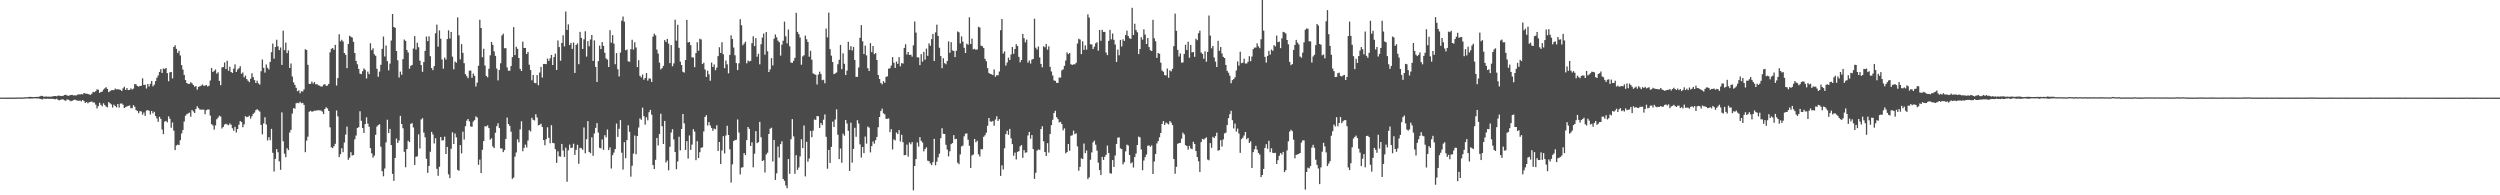 <?xml version="1.0" encoding="UTF-8"?>
<svg xmlns="http://www.w3.org/2000/svg" width="1920" height="150">
  <path d="M0 74.950h1v1.000H0zM1 74.933h1v1.000H1zM2 74.947h1v1.000H2zM3 74.939h1v1.000H3zM4 74.935h1v1.000H4zM5 74.963h1v1.000H5zM6 74.961h1v1.000H6zM7 74.943h1v1.000H7zM8 74.927h1v1.000H8zM9 74.958h1v1.000H9zM10 74.946h1v1.000H10zM11 74.930h1v1.000H11zM12 74.913h1v1.000H12zM13 74.866h1v1.000H13zM14 74.829h1v1.000H14zM15 74.867h1v1.000H15zM16 74.873h1v1.000H16zM17 74.862h1v1.000H17zM18 74.813h1v1.000H18zM19 74.670h1v1.000H19zM20 74.694h1v1.000H20zM21 74.542h1v1.005H21zM22 74.409h1v1.345H22zM23 74.372h1v1.326H23zM24 74.440h1v1.218H24zM25 74.599h1v1.000H25zM26 74.516h1v1.000H26zM27 74.465h1v1.042H27zM28 74.392h1v1.277H28zM29 74.325h1v1.228H29zM30 74.114h1v1.725H30zM31 73.604h1v2.480H31zM32 73.604h1v2.795H32zM33 74.209h1v1.542H33zM34 74.228h1v1.649H34zM35 74.061h1v1.862H35zM36 74.245h1v1.522H36zM37 74.188h1v1.676H37zM38 74.269h1v1.651H38zM39 74.165h1v1.638H39zM40 74.036h1v1.949H40zM41 73.767h1v2.284H41zM42 73.703h1v2.563H42zM43 73.929h1v1.898H43zM44 73.495h1v3.098H44zM45 73.491h1v3.592H45zM46 73.620h1v3.040H46zM47 73.758h1v2.605H47zM48 73.552h1v2.805H48zM49 72.977h1v4.090H49zM50 72.745h1v4.691H50zM51 73.272h1v3.124H51zM52 73.644h1v2.902H52zM53 73.259h1v3.903H53zM54 72.899h1v4.887H54zM55 72.865h1v4.502H55zM56 73.313h1v3.597H56zM57 73.145h1v3.338H57zM58 73.292h1v3.704H58zM59 72.781h1v4.496H59zM60 72.382h1v5.025H60zM61 72.604h1v4.597H61zM62 72.249h1v5.639H62zM63 72.480h1v4.342H63zM64 71.411h1v6.231H64zM65 71.807h1v7.306H65zM66 71.940h1v6.442H66zM67 72.116h1v7.234H67zM68 72.475h1v6.082H68zM69 72.868h1v5.350H69zM70 71.966h1v5.975H70zM71 70.534h1v8.182H71zM72 70.812h1v7.957H72zM73 70.036h1v10.343H73zM74 68.655h1v14.579H74zM75 68.886h1v12.636H75zM76 71.301h1v7.587H76zM77 70.594h1v9.919H77zM78 70.371h1v11.253H78zM79 68.736h1v10.648H79zM80 67.829h1v12.852H80zM81 66.976h1v14.883H81zM82 68.318h1v14.132H82zM83 70.771h1v7.633H83zM84 70.029h1v9.291H84zM85 69.283h1v10.889H85zM86 69.226h1v13.369H86zM87 69.226h1v11.151H87zM88 68.019h1v13.369H88zM89 68.673h1v13.827H89zM90 68.432h1v11.421H90zM91 68.746h1v13.823H91zM92 68.944h1v10.598H92zM93 69.877h1v9.583H93zM94 67.823h1v12.625H94zM95 66.588h1v16.352H95zM96 69.031h1v13.236H96zM97 67.648h1v14.046H97zM98 69.187h1v12.184H98zM99 69.081h1v11.844H99zM100 67.905h1v15.156H100zM101 68.769h1v14.399H101zM102 68.030h1v12.741H102zM103 64.532h1v17.506H103zM104 64.803h1v19.711H104zM105 66.042h1v19.146H105zM106 66.506h1v20.511H106zM107 66.007h1v19.340H107zM108 65.860h1v19.739H108zM109 60.141h1v27.977H109zM110 65.223h1v21.204H110zM111 65.098h1v23.882H111zM112 67.989h1v16.928H112zM113 64.526h1v20.028H113zM114 66.419h1v18.680H114zM115 64.324h1v23.565H115zM116 62.144h1v23.049H116zM117 66.296h1v20.814H117zM118 65.012h1v20.841H118zM119 62.279h1v26.809H119zM120 59.733h1v31.229H120zM121 57.984h1v35.540H121zM122 55.235h1v34.467H122zM123 53.103h1v38.173H123zM124 56.001h1v43.458H124zM125 52.591h1v50.446H125zM126 53.009h1v40.408H126zM127 52.190h1v40.665H127zM128 56.183h1v37.823H128zM129 62.354h1v27.059H129zM130 55.556h1v35.701H130zM131 55.228h1v42.874H131zM132 60.215h1v33.838H132zM133 36.093h1v64.261H133zM134 34.785h1v80.447H134zM135 37.514h1v74.196H135zM136 40.631h1v70.465H136zM137 39.029h1v72.308H137zM138 42.577h1v65.083H138zM139 50.012h1v52.526H139zM140 53.395h1v46.486H140zM141 57.528h1v35.827H141zM142 61.492h1v27.445H142zM143 63.763h1v23.925H143zM144 64.450h1v22.713H144zM145 64.366h1v22.117H145zM146 63.171h1v26.474H146zM147 63.967h1v20.511H147zM148 65.282h1v20.309H148zM149 66.594h1v20.181H149zM150 66.170h1v17.498H150zM151 68.882h1v12.665H151zM152 66.719h1v16.315H152zM153 66.230h1v17.964H153zM154 65.724h1v18.506H154zM155 64.859h1v19.332H155zM156 65.839h1v18.410H156zM157 65.800h1v21.973H157zM158 65.218h1v19.403H158zM159 66.396h1v17.665H159zM160 65.896h1v18.200H160zM161 61.873h1v26.930H161zM162 52.278h1v43.049H162zM163 55.365h1v40.933H163zM164 54.421h1v45.152H164zM165 53.371h1v42.922H165zM166 56.536h1v35.061H166zM167 55.495h1v34.867H167zM168 62.097h1v26.770H168zM169 65.423h1v24.057H169zM170 51.784h1v46.871H170zM171 51.487h1v46.013H171zM172 47.966h1v47.692H172zM173 52.988h1v42.040H173zM174 46.661h1v48.986H174zM175 54.371h1v41.847H175zM176 51.261h1v43.552H176zM177 55.320h1v40.512H177zM178 56.004h1v42.512H178zM179 52.719h1v47.693H179zM180 49.407h1v48.030H180zM181 55.255h1v46.501H181zM182 53.403h1v45.719H182zM183 52.451h1v43.360H183zM184 50.842h1v42.107H184zM185 56.647h1v37.079H185zM186 55.640h1v42.080H186zM187 59.392h1v36.148H187zM188 58.039h1v31.222H188zM189 60.744h1v29.225H189zM190 61.973h1v27.734H190zM191 63.074h1v25.771H191zM192 60.454h1v30.656H192zM193 56.266h1v32.983H193zM194 59.235h1v28.177H194zM195 61.482h1v24.982H195zM196 63.734h1v20.861H196zM197 62.013h1v21.867H197zM198 64.030h1v20.765H198zM199 64.968h1v20.701H199zM200 54.716h1v41.222H200zM201 45.746h1v57.410H201zM202 52.088h1v42.739H202zM203 55.755h1v34.282H203zM204 49.493h1v46.115H204zM205 52.147h1v55.720H205zM206 53.326h1v52.049H206zM207 47.567h1v60.119H207zM208 40.085h1v58.891H208zM209 33.474h1v83.865H209zM210 45.030h1v86.699H210zM211 36.096h1v85.919H211zM212 30.525h1v83.939H212zM213 35.588h1v81.360H213zM214 38.432h1v85.520H214zM215 36.431h1v93.969H215zM216 49.819h1v36.525H216zM217 23.529h1v84.979H217zM218 38.502h1v79.518H218zM219 32.731h1v88.020H219zM220 40.783h1v73.101H220zM221 38.688h1v76.618H221zM222 52.148h1v49.615H222zM223 48.750h1v50.985H223zM224 58.778h1v28.488H224zM225 63.244h1v19.806H225zM226 65.205h1v18.257H226zM227 67.421h1v11.901H227zM228 70.049h1v8.918H228zM229 69.388h1v9.926H229zM230 71.684h1v6.517H230zM231 70.089h1v9.218H231zM232 70.294h1v8.724H232zM233 68.682h1v11.866H233zM234 37.854h1v79.057H234zM235 38.336h1v69.649H235zM236 49.743h1v55.213H236zM237 64.452h1v21.377H237zM238 64.415h1v20.690H238zM239 62.663h1v23.108H239zM240 64.167h1v21.387H240zM241 63.004h1v21.965H241zM242 64.788h1v20.266H242zM243 64.634h1v20.165H243zM244 65.490h1v19.121H244zM245 65.778h1v19.019H245zM246 66.458h1v18.414H246zM247 66.398h1v19.296H247zM248 65.068h1v22.570H248zM249 64.588h1v19.148H249zM250 65.924h1v16.481H250zM251 65.674h1v17.618H251zM252 64.431h1v20.792H252zM253 40.179h1v57.595H253zM254 37.503h1v75.669H254zM255 36.886h1v76.844H255zM256 38.271h1v74.019H256zM257 34.444h1v76.018H257zM258 65.667h1v19.169H258zM259 59.936h1v29.480H259zM260 26.336h1v94.331H260zM261 31.742h1v86.668H261zM262 30.500h1v83.374H262zM263 31.885h1v85.017H263zM264 40.690h1v68.756H264zM265 42.073h1v61.313H265zM266 52.350h1v44.891H266zM267 33.783h1v88.967H267zM268 27.440h1v93.719H268zM269 28.187h1v88.726H269zM270 28.819h1v90.705H270zM271 32.143h1v86.892H271zM272 40.705h1v66.314H272zM273 46.791h1v57.273H273zM274 49.377h1v48.968H274zM275 52.928h1v44.785H275zM276 56.533h1v28.926H276zM277 56.994h1v35.801H277zM278 54.676h1v43.671H278zM279 52.547h1v49.565H279zM280 53.582h1v41.691H280zM281 60.258h1v29.921H281zM282 54.968h1v39.932H282zM283 56.954h1v40.370H283zM284 33.215h1v80.570H284zM285 38.577h1v79.194H285zM286 37.132h1v83.964H286zM287 41.702h1v77.787H287zM288 42.838h1v60.729H288zM289 52.796h1v44.431H289zM290 58.948h1v37.097H290zM291 54.981h1v40.478H291zM292 49.767h1v62.914H292zM293 37.555h1v93.901H293zM294 28.060h1v107.376H294zM295 43.358h1v86.080H295zM296 34.895h1v74.459H296zM297 46.956h1v45.003H297zM298 54.016h1v48.163H298zM299 48.864h1v50.145H299zM300 31.137h1v80.337H300zM301 10.750h1v122.788H301zM302 20.725h1v118.174H302zM303 21.334h1v100.029H303zM304 39.166h1v67.233H304zM305 46.270h1v63.564H305zM306 59.524h1v48.391H306zM307 55.010h1v33.955H307zM308 57.392h1v37.908H308zM309 45.407h1v53.101H309zM310 30.373h1v86.223H310zM311 31.411h1v97.032H311zM312 38.416h1v76.130H312zM313 40.372h1v67.693H313zM314 52.748h1v56.381H314zM315 50.551h1v44.540H315zM316 49.880h1v44.725H316zM317 37.252h1v60.639H317zM318 27.761h1v98.892H318zM319 38.063h1v82.320H319zM320 32.806h1v87.266H320zM321 36.260h1v66.884H321zM322 46.576h1v67.471H322zM323 49.960h1v41.815H323zM324 55.129h1v35.670H324zM325 47.611h1v54.209H325zM326 39.082h1v66.338H326zM327 28.078h1v93.895H327zM328 31.612h1v101.155H328zM329 27.921h1v99.494H329zM330 43.170h1v73.382H330zM331 52.271h1v48.979H331zM332 53.866h1v49.415H332zM333 50.802h1v59.376H333zM334 25.531h1v80.609H334zM335 18.880h1v110.745H335zM336 35.801h1v99.207H336zM337 23.332h1v104.772H337zM338 29.711h1v75.498H338zM339 45.734h1v62.207H339zM340 52.716h1v54.955H340zM341 44.239h1v60.729H341zM342 45.777h1v72.500H342zM343 29.995h1v82.851H343zM344 23.312h1v110.550H344zM345 29.598h1v107.157H345zM346 24.524h1v89.752H346zM347 43.519h1v58.049H347zM348 53.258h1v57.334H348zM349 47.255h1v55.285H349zM350 48.105h1v57.373H350zM351 13.368h1v117.096H351zM352 27.156h1v104.035H352zM353 45.605h1v65.807H353zM354 33.915h1v83.874H354zM355 40.626h1v60.487H355zM356 48.513h1v58.626H356zM357 56.923h1v40.006H357zM358 58.513h1v34.153H358zM359 60.077h1v31.290H359zM360 54.267h1v38.951H360zM361 54.143h1v42.959H361zM362 59.742h1v37.635H362zM363 56.500h1v36.844H363zM364 58.204h1v34.060H364zM365 66.456h1v22.962H365zM366 63.510h1v26.753H366zM367 50.484h1v76.081H367zM368 15.143h1v107.434H368zM369 21.503h1v111.415H369zM370 43.944h1v71.099H370zM371 37.408h1v70.926H371zM372 50.278h1v46.711H372zM373 58.279h1v38.785H373zM374 59.350h1v36.926H374zM375 52.852h1v45.498H375zM376 42.487h1v64.798H376zM377 32.245h1v73.956H377zM378 34.460h1v78.036H378zM379 39.432h1v74.327H379zM380 42.908h1v59.044H380zM381 52.633h1v44.279H381zM382 61.729h1v32.935H382zM383 53.709h1v44.659H383zM384 48.570h1v65.330H384zM385 27.216h1v86.870H385zM386 25.895h1v90.966H386zM387 37.058h1v78.180H387zM388 36.951h1v69.740H388zM389 51.784h1v38.514H389zM390 54.320h1v40.974H390zM391 54.268h1v42.391H391zM392 50.747h1v50.418H392zM393 43.868h1v93.488H393zM394 20.821h1v115.545H394zM395 42.316h1v78.030H395zM396 35.887h1v81.218H396zM397 37.502h1v69.492H397zM398 44.539h1v64.795H398zM399 52.910h1v46.458H399zM400 54.517h1v38.668H400zM401 32.009h1v84.171H401zM402 36.791h1v76.778H402zM403 36.856h1v74.191H403zM404 41.484h1v71.784H404zM405 39.882h1v68.061H405zM406 49.739h1v50.241H406zM407 53.807h1v47.082H407zM408 61.644h1v28.832H408zM409 57.605h1v34.397H409zM410 63.588h1v28.916H410zM411 63.953h1v23.812H411zM412 57.638h1v32.585H412zM413 65.445h1v30.821H413zM414 55.694h1v40.167H414zM415 51.356h1v43.652H415zM416 59.570h1v37.964H416zM417 49.087h1v58.490H417zM418 49.077h1v62.502H418zM419 49.229h1v57.690H419zM420 44.969h1v52.768H420zM421 46.773h1v59.043H421zM422 44.775h1v65.290H422zM423 42.192h1v53.976H423zM424 49.912h1v59.838H424zM425 43.878h1v66.172H425zM426 41.227h1v73.309H426zM427 53.719h1v71.341H427zM428 31.102h1v85.097H428zM429 36.162h1v83.905H429zM430 46.665h1v73.656H430zM431 32.960h1v77.557H431zM432 27.092h1v88.552H432zM433 35.629h1v84.875H433zM434 8.852h1v104.578H434zM435 22.965h1v116.582H435zM436 18.753h1v96.700H436zM437 34.578h1v76.486H437zM438 32.928h1v80.727H438zM439 37.518h1v75.900H439zM440 32.641h1v77.762H440zM441 56.009h1v62.913H441zM442 34.518h1v80.575H442zM443 33.337h1v77.851H443zM444 49.297h1v76.470H444zM445 24.479h1v89.042H445zM446 29.122h1v84.772H446zM447 37.575h1v77.470H447zM448 30.232h1v67.666H448zM449 24.006h1v93.683H449zM450 43.480h1v63.480H450zM451 31.596h1v61.426H451zM452 35.526h1v81.151H452zM453 30.311h1v87.374H453zM454 26.856h1v78.606H454zM455 46.818h1v72.859H455zM456 31.051h1v71.470H456zM457 51.389h1v46.802H457zM458 62.929h1v31.607H458zM459 46.960h1v54.878H459zM460 35.010h1v78.521H460zM461 37.744h1v76.205H461zM462 32.327h1v74.707H462zM463 35.239h1v79.855H463zM464 40.495h1v63.314H464zM465 44.837h1v60.660H465zM466 45.755h1v53.709H466zM467 51.474h1v63.830H467zM468 23.205h1v90.055H468zM469 32.793h1v96.617H469zM470 26.995h1v92.271H470zM471 33.472h1v83.735H471zM472 49.333h1v65.147H472zM473 40.770h1v54.139H473zM474 53.221h1v51.956H474zM475 58.665h1v40.248H475zM476 40.415h1v51.836H476zM477 15.853h1v101.423H477zM478 12.715h1v117.542H478zM479 16.653h1v92.562H479zM480 38.563h1v82.936H480zM481 38.111h1v69.481H481zM482 47.092h1v49.096H482zM483 47.404h1v53.796H483zM484 37.790h1v97.895H484zM485 30.525h1v96.753H485zM486 38.077h1v79.886H486zM487 32.459h1v71.636H487zM488 36.463h1v81.953H488zM489 51.506h1v52.995H489zM490 46.228h1v51.691H490zM491 58.236h1v32.690H491zM492 59.421h1v32.602H492zM493 57.180h1v25.529H493zM494 61.235h1v27.993H494zM495 59.898h1v35.844H495zM496 56.085h1v33.992H496zM497 61.903h1v30.497H497zM498 60.228h1v25.970H498zM499 60.388h1v23.987H499zM500 62.976h1v25.070H500zM501 28.112h1v98.680H501zM502 25.862h1v103.989H502zM503 27.137h1v95.577H503zM504 38.112h1v67.839H504zM505 41.151h1v70.560H505zM506 48.055h1v54.860H506zM507 53.329h1v34.028H507zM508 52.345h1v44.595H508zM509 50.523h1v60.058H509zM510 30.774h1v62.107H510zM511 32.211h1v92.558H511zM512 29.916h1v93.348H512zM513 33.544h1v97.252H513zM514 48.410h1v64.309H514zM515 34.615h1v67.194H515zM516 50.868h1v48.336H516zM517 48.691h1v58.408H517zM518 15.093h1v101.660H518zM519 31.248h1v98.726H519zM520 19.022h1v105.004H520zM521 36.748h1v68.251H521zM522 47.324h1v68.189H522zM523 49.923h1v49.146H523zM524 55.163h1v32.409H524zM525 55.780h1v38.982H525zM526 46.074h1v69.064H526zM527 15.276h1v93.099H527zM528 32.632h1v89.185H528zM529 32.262h1v71.781H529zM530 34.711h1v80.420H530zM531 44.028h1v67.031H531zM532 44.182h1v55.069H532zM533 51.578h1v49.467H533zM534 40.735h1v82.300H534zM535 32.428h1v76.002H535zM536 38.978h1v82.383H536zM537 29.745h1v87.131H537zM538 30.294h1v83.197H538zM539 49.201h1v63.940H539zM540 48.183h1v52.783H540zM541 53.364h1v36.466H541zM542 59.077h1v29.411H542zM543 54.258h1v42.112H543zM544 57.077h1v36.657H544zM545 62.013h1v34.369H545zM546 48.050h1v50.201H546zM547 51.453h1v49.027H547zM548 49.484h1v49.268H548zM549 53.904h1v45.355H549zM550 51.929h1v44.265H550zM551 43.127h1v72.801H551zM552 36.320h1v72.732H552zM553 40.659h1v85.358H553zM554 32.453h1v83.114H554zM555 41.651h1v62.958H555zM556 52.357h1v65.506H556zM557 46.491h1v57.585H557zM558 49.407h1v47.157H558zM559 56.317h1v47.388H559zM560 42.139h1v72.538H560zM561 27.155h1v113.065H561zM562 29.968h1v96.229H562zM563 36.513h1v71.786H563zM564 42.466h1v65.166H564zM565 48.411h1v58.908H565zM566 53.788h1v37.960H566zM567 48.627h1v53.141H567zM568 14.742h1v119.191H568zM569 19.344h1v109.431H569zM570 34.766h1v93.661H570zM571 33.411h1v84.210H571zM572 31.983h1v87.178H572zM573 48.651h1v58.980H573zM574 46.485h1v51.037H574zM575 47.212h1v51.765H575zM576 46.749h1v65.381H576zM577 33.196h1v76.044H577zM578 27.835h1v100.660H578zM579 35.387h1v82.679H579zM580 29.228h1v71.499H580zM581 43.550h1v66.371H581zM582 41.273h1v67.899H582zM583 49.428h1v44.187H583zM584 33.968h1v71.404H584zM585 28.799h1v94.867H585zM586 25.728h1v97.361H586zM587 42.004h1v90.511H587zM588 24.623h1v94.018H588zM589 39.388h1v77.918H589zM590 55.299h1v47.595H590zM591 53.319h1v45.511H591zM592 44.644h1v53.431H592zM593 50.259h1v73.753H593zM594 29.672h1v77.862H594zM595 26.448h1v111.719H595zM596 28.613h1v104.528H596zM597 31.219h1v81.311H597zM598 32.448h1v88.574H598zM599 42.677h1v68.002H599zM600 34.334h1v74.136H600zM601 31.294h1v106.134H601zM602 16.599h1v122.304H602zM603 27.914h1v114.594H603zM604 33.255h1v111.311H604zM605 22.666h1v99.509H605zM606 35.524h1v97.965H606zM607 48.005h1v58.898H607zM608 48.287h1v43.192H608zM609 46.676h1v58.096H609zM610 44.394h1v89.109H610zM611 9.819h1v109.368H611zM612 24.466h1v105.977H612zM613 26.229h1v102.388H613zM614 28.837h1v91.253H614zM615 49.719h1v57.218H615zM616 43.347h1v70.400H616zM617 42.457h1v53.979H617zM618 27.344h1v108.133H618zM619 30.135h1v78.751H619zM620 32.239h1v91.959H620zM621 43.506h1v78.257H621zM622 39.033h1v61.502H622zM623 45.852h1v59.529H623zM624 56.356h1v43.952H624zM625 56.988h1v34.760H625zM626 57.424h1v34.705H626zM627 64.887h1v24.228H627zM628 57.262h1v32.008H628zM629 55.034h1v43.200H629zM630 56.922h1v37.591H630zM631 61.613h1v34.466H631zM632 61.240h1v30.736H632zM633 63.947h1v23.940H633zM634 21.921h1v83.117H634zM635 28.741h1v100.842H635zM636 9.692h1v105.480H636zM637 37.721h1v87.418H637zM638 42.738h1v70.071H638zM639 47.680h1v45.689H639zM640 56.955h1v40.596H640zM641 56.389h1v35.433H641zM642 55.631h1v28.403H642zM643 49.338h1v54.172H643zM644 45.951h1v76.285H644zM645 34.491h1v79.592H645zM646 53.078h1v71.932H646zM647 40.940h1v61.701H647zM648 49.001h1v55.185H648zM649 57.590h1v34.555H649zM650 54.231h1v40.649H650zM651 32.124h1v68.318H651zM652 38.344h1v92.977H652zM653 35.419h1v58.778H653zM654 38.695h1v86.168H654zM655 36.022h1v78.366H655zM656 46.054h1v52.074H656zM657 59.019h1v46.032H657zM658 58.967h1v33.327H658zM659 51.795h1v43.082H659zM660 29.030h1v81.882H660zM661 19.298h1v101.704H661zM662 31.693h1v81.184H662zM663 41.546h1v76.064H663zM664 35.004h1v69.862H664zM665 42.542h1v67.777H665zM666 52.367h1v44.802H666zM667 54.505h1v43.522H667zM668 33.109h1v83.935H668zM669 40.047h1v72.165H669zM670 35.346h1v73.308H670zM671 41.566h1v68.747H671zM672 40.762h1v66.845H672zM673 46.086h1v59.078H673zM674 57.544h1v40.125H674zM675 60.664h1v29.174H675zM676 63.692h1v21.630H676zM677 64.841h1v18.623H677zM678 62.327h1v24.690H678zM679 63.562h1v24.232H679zM680 59.040h1v32.235H680zM681 58.610h1v32.612H681zM682 52.737h1v38.210H682zM683 52.412h1v49.065H683zM684 50.366h1v48.821H684zM685 43.818h1v70.981H685zM686 48.203h1v58.869H686zM687 52.168h1v55.669H687zM688 47.315h1v54.442H688zM689 49.061h1v53.882H689zM690 43.889h1v56.058H690zM691 50.921h1v57.757H691zM692 48.498h1v55.036H692zM693 48.796h1v60.436H693zM694 36.741h1v82.511H694zM695 34.018h1v85.043H695zM696 41.837h1v69.248H696zM697 39.928h1v80.340H697zM698 42.205h1v67.269H698zM699 41.977h1v68.844H699zM700 43.520h1v65.592H700zM701 34.816h1v111.385H701zM702 16.492h1v111.019H702zM703 25.029h1v97.175H703zM704 44.034h1v65.391H704zM705 44.148h1v68.438H705zM706 50.045h1v55.306H706zM707 41.549h1v66.606H707zM708 47.289h1v62.187H708zM709 39.855h1v76.379H709zM710 45.802h1v68.670H710zM711 37.303h1v75.864H711zM712 42.879h1v80.498H712zM713 33.348h1v90.471H713zM714 35.118h1v90.348H714zM715 30.050h1v96.789H715zM716 26.048h1v98.494H716zM717 46.830h1v59.827H717zM718 24.882h1v102.105H718zM719 18.960h1v105.221H719zM720 27.616h1v93.221H720zM721 36.652h1v81.373H721zM722 43.071h1v63.069H722zM723 52.391h1v46.090H723zM724 44.738h1v58.037H724zM725 48.511h1v54.376H725zM726 49.345h1v61.860H726zM727 46.863h1v67.974H727zM728 31.719h1v88.387H728zM729 40.556h1v75.633H729zM730 32.415h1v78.291H730zM731 38.709h1v71.145H731zM732 39.144h1v64.635H732zM733 43.833h1v63.142H733zM734 38.897h1v67.736H734zM735 24.182h1v100.722H735zM736 24.854h1v101.230H736zM737 33.361h1v85.214H737zM738 27.970h1v84.483H738zM739 31.996h1v79.804H739zM740 36.673h1v68.035H740zM741 40.693h1v61.962H741zM742 33.537h1v68.909H742zM743 34.356h1v72.977H743zM744 13.237h1v98.758H744zM745 33.860h1v95.106H745zM746 29.644h1v89.683H746zM747 37.864h1v80.811H747zM748 37.499h1v69.230H748zM749 38.318h1v70.994H749zM750 37.940h1v70.131H750zM751 20.563h1v97.892H751zM752 21.163h1v99.019H752zM753 35.129h1v79.468H753zM754 35.520h1v79.140H754zM755 36.906h1v68.136H755zM756 45.143h1v58.793H756zM757 47.049h1v54.901H757zM758 52.326h1v44.282H758zM759 55.992h1v34.643H759zM760 56.790h1v36.400H760zM761 57.046h1v36.443H761zM762 57.659h1v35.202H762zM763 53.320h1v43.176H763zM764 58.937h1v32.856H764zM765 57.714h1v31.587H765zM766 57.855h1v35.041H766zM767 54.880h1v36.653H767zM768 23.168h1v111.942H768zM769 14.586h1v112.397H769zM770 41.124h1v89.012H770zM771 39.452h1v74.427H771zM772 50.407h1v52.576H772zM773 48.040h1v52.378H773zM774 44.227h1v59.301H774zM775 46.072h1v52.948H775zM776 41.857h1v64.367H776zM777 36.091h1v74.622H777zM778 41.299h1v78.375H778zM779 37.609h1v79.567H779zM780 33.958h1v88.517H780zM781 35.365h1v81.277H781zM782 43.692h1v72.436H782zM783 47.873h1v64.501H783zM784 46.084h1v65.309H784zM785 26.082h1v95.098H785zM786 29.345h1v85.962H786zM787 32.497h1v84.781H787zM788 30.409h1v86.604H788zM789 48.116h1v55.917H789zM790 46.475h1v54.861H790zM791 48.785h1v57.754H791zM792 45.798h1v57.924H792zM793 45.278h1v69.193H793zM794 14.379h1v123.039H794zM795 36.597h1v96.079H795zM796 38.065h1v77.596H796zM797 35.756h1v79.046H797zM798 44.097h1v70.985H798zM799 49.124h1v50.059H799zM800 51.694h1v45.282H800zM801 35.508h1v72.977H801zM802 36.282h1v80.447H802zM803 33.746h1v86.010H803zM804 38.132h1v71.846H804zM805 35.589h1v81.625H805zM806 51.330h1v51.620H806zM807 54.882h1v41.220H807zM808 58.010h1v34.013H808zM809 61.739h1v25.098H809zM810 62.107h1v22.965H810zM811 63.613h1v26.400H811zM812 63.707h1v27.810H812zM813 59.499h1v34.490H813zM814 59.660h1v33.957H814zM815 54.024h1v41.276H815zM816 53.231h1v46.848H816zM817 50.595h1v47.973H817zM818 46.494h1v71.241H818zM819 40.263h1v76.514H819zM820 41.583h1v69.031H820zM821 40.735h1v75.058H821zM822 49.357h1v54.864H822zM823 49.852h1v54.043H823zM824 49.411h1v50.921H824zM825 49.394h1v53.676H825zM826 48.241h1v54.089H826zM827 33.364h1v78.999H827zM828 29.742h1v101.371H828zM829 30.437h1v97.696H829zM830 41.564h1v80.022H830zM831 31.708h1v90.449H831zM832 38.347h1v71.895H832zM833 34.837h1v82.769H833zM834 38.098h1v77.490H834zM835 10.995h1v126.524H835zM836 13.512h1v122.673H836zM837 33.999h1v88.672H837zM838 34.173h1v82.874H838zM839 37.695h1v71.608H839zM840 35.886h1v72.128H840zM841 33.256h1v77.886H841zM842 32.453h1v83.196H842zM843 38.870h1v86.020H843zM844 23.063h1v107.547H844zM845 31.349h1v103.085H845zM846 22.907h1v97.570H846zM847 24.511h1v98.309H847zM848 24.477h1v96.015H848zM849 40.357h1v78.538H849zM850 42.367h1v69.430H850zM851 31.364h1v86.119H851zM852 22.902h1v110.128H852zM853 30.194h1v103.120H853zM854 25.727h1v97.189H854zM855 30.559h1v97.633H855zM856 34.165h1v85.307H856zM857 47.586h1v62.975H857zM858 38.093h1v67.700H858zM859 42.431h1v63.020H859zM860 30.646h1v83.250H860zM861 35.688h1v78.828H861zM862 30.173h1v96.109H862zM863 31.429h1v93.129H863zM864 26.915h1v89.378H864zM865 23.480h1v87.624H865zM866 27.703h1v84.041H866zM867 29.391h1v89.708H867zM868 29.867h1v95.693H868zM869 6.005h1v118.677H869zM870 26.866h1v101.808H870zM871 18.231h1v102.417H871zM872 23.011h1v94.934H872zM873 24.796h1v86.567H873zM874 41.499h1v63.436H874zM875 37.699h1v67.814H875zM876 28.551h1v86.227H876zM877 30.450h1v100.313H877zM878 22.544h1v100.725H878zM879 26.567h1v94.166H879zM880 33.814h1v84.862H880zM881 29.166h1v82.799H881zM882 36.169h1v75.449H882zM883 38.616h1v74.102H883zM884 39.156h1v72.517H884zM885 15.229h1v118.397H885zM886 29.397h1v94.634H886zM887 31.708h1v86.536H887zM888 44.447h1v65.723H888zM889 40.696h1v67.690H889zM890 41.327h1v64.145H890zM891 48.146h1v54.010H891zM892 54.164h1v41.029H892zM893 55.081h1v37.878H893zM894 57.649h1v38.357H894zM895 57.947h1v36.184H895zM896 52.614h1v42.183H896zM897 59.712h1v35.802H897zM898 54.039h1v38.918H898zM899 54.840h1v39.300H899zM900 52.814h1v43.243H900zM901 35.482h1v86.699H901zM902 10.462h1v122.968H902zM903 23.678h1v104.432H903zM904 38.282h1v72.172H904zM905 43.401h1v66.528H905zM906 41.014h1v68.692H906zM907 48.073h1v58.438H907zM908 47.994h1v53.885H908zM909 41.401h1v61.845H909zM910 34.356h1v77.124H910zM911 38.426h1v73.758H911zM912 32.049h1v82.885H912zM913 44.315h1v67.717H913zM914 34.522h1v79.444H914zM915 40.231h1v74.338H915zM916 39.919h1v69.003H916zM917 43.605h1v66.929H917zM918 29.748h1v86.248H918zM919 30.852h1v89.706H919zM920 25.475h1v98.405H920zM921 23.505h1v108.606H921zM922 40.271h1v68.882H922zM923 41.430h1v65.205H923zM924 45.092h1v62.106H924zM925 39.444h1v66.836H925zM926 47.373h1v58.170H926zM927 39.828h1v82.667H927zM928 11.922h1v111.185H928zM929 27.349h1v82.504H929zM930 37.137h1v76.369H930zM931 35.271h1v69.826H931zM932 44.136h1v61.906H932zM933 47.291h1v57.244H933zM934 51.474h1v50.426H934zM935 31.343h1v84.434H935zM936 39.033h1v76.214H936zM937 36.028h1v71.625H937zM938 41.068h1v71.446H938zM939 43.678h1v63.367H939zM940 44.560h1v57.890H940zM941 49.886h1v51.983H941zM942 54.356h1v41.675H942zM943 55.846h1v34.924H943zM944 58.109h1v29.588H944zM945 63.973h1v21.144H945zM946 61.562h1v30.743H946zM947 60.742h1v37.944H947zM948 59.354h1v35.592H948zM949 54.107h1v46.944H949zM950 47.195h1v51.587H950zM951 50.403h1v52.171H951zM952 39.712h1v77.692H952zM953 48.524h1v58.285H953zM954 48.104h1v57.605H954zM955 45.079h1v58.970H955zM956 48.784h1v52.582H956zM957 48.730h1v58.252H957zM958 47.388h1v58.539H958zM959 43.183h1v66.590H959zM960 47.004h1v61.539H960zM961 43.426h1v85.589H961zM962 37.728h1v79.116H962zM963 36.496h1v78.124H963zM964 36.578h1v75.407H964zM965 33.280h1v81.599H965zM966 35.609h1v81.830H966zM967 37.038h1v81.695H967zM968 30.161h1v105.885H968zM969 0.000h1v134.387H969zM970 23.479h1v106.243H970zM971 43.663h1v69.926H971zM972 48.095h1v62.663H972zM973 42.932h1v71.306H973zM974 39.072h1v69.045H974zM975 41.956h1v74.936H975zM976 38.026h1v75.898H976zM977 39.005h1v78.357H977zM978 34.654h1v82.967H978zM979 35.629h1v81.704H979zM980 27.344h1v98.631H980zM981 32.394h1v90.656H981zM982 31.975h1v87.704H982zM983 36.971h1v80.515H983zM984 29.467h1v89.238H984zM985 24.474h1v92.136H985zM986 24.884h1v107.289H986zM987 25.726h1v104.996H987zM988 30.718h1v84.810H988zM989 34.038h1v74.484H989zM990 47.533h1v53.514H990zM991 50.068h1v49.617H991zM992 49.181h1v51.565H992zM993 38.330h1v68.983H993zM994 34.501h1v87.124H994zM995 30.600h1v88.358H995zM996 32.728h1v85.866H996zM997 34.154h1v84.042H997zM998 43.405h1v74.091H998zM999 44.326h1v65.214H999zM1000 40.376h1v67.405H1000zM1001 32.493h1v75.329H1001zM1002 22.857h1v122.762H1002zM1003 21.850h1v110.223H1003zM1004 22.078h1v106.696H1004zM1005 31.749h1v97.613H1005zM1006 31.751h1v95.798H1006zM1007 48.040h1v65.339H1007zM1008 43.381h1v67.844H1008zM1009 42.076h1v71.446H1009zM1010 34.681h1v87.998H1010zM1011 18.399h1v108.207H1011zM1012 19.585h1v109.783H1012zM1013 33.732h1v107.685H1013zM1014 34.336h1v94.209H1014zM1015 42.465h1v73.995H1015zM1016 41.857h1v67.833H1016zM1017 44.799h1v67.636H1017zM1018 16.348h1v100.679H1018zM1019 7.806h1v119.734H1019zM1020 26.269h1v99.395H1020zM1021 35.254h1v88.532H1021zM1022 42.095h1v62.130H1022zM1023 52.629h1v48.181H1023zM1024 54.608h1v41.068H1024zM1025 59.166h1v37.939H1025zM1026 59.025h1v30.981H1026zM1027 56.202h1v40.846H1027zM1028 55.805h1v38.645H1028zM1029 58.252h1v31.648H1029zM1030 58.793h1v35.762H1030zM1031 57.944h1v35.172H1031zM1032 57.566h1v34.737H1032zM1033 61.425h1v30.848H1033zM1034 59.066h1v37.830H1034zM1035 27.722h1v100.884H1035zM1036 16.577h1v114.104H1036zM1037 27.555h1v97.852H1037zM1038 34.405h1v78.742H1038zM1039 43.142h1v63.259H1039zM1040 53.110h1v52.012H1040zM1041 45.115h1v59.036H1041zM1042 48.321h1v57.711H1042zM1043 43.076h1v71.145H1043zM1044 38.785h1v78.416H1044zM1045 36.145h1v91.462H1045zM1046 37.854h1v84.066H1046zM1047 41.737h1v76.634H1047zM1048 24.220h1v104.290H1048zM1049 42.843h1v61.580H1049zM1050 44.413h1v59.810H1050zM1051 40.555h1v64.782H1051zM1052 15.907h1v110.591H1052zM1053 25.933h1v105.915H1053zM1054 23.582h1v97.651H1054zM1055 30.570h1v82.969H1055zM1056 37.979h1v77.024H1056zM1057 36.020h1v81.306H1057zM1058 43.395h1v60.134H1058zM1059 41.435h1v72.699H1059zM1060 36.853h1v72.275H1060zM1061 15.948h1v119.994H1061zM1062 24.230h1v101.682H1062zM1063 31.821h1v86.740H1063zM1064 32.440h1v78.637H1064zM1065 43.122h1v70.145H1065zM1066 49.347h1v51.181H1066zM1067 52.865h1v44.327H1067zM1068 50.646h1v60.778H1068zM1069 28.057h1v89.590H1069zM1070 28.732h1v75.905H1070zM1071 35.247h1v79.176H1071zM1072 33.984h1v82.623H1072zM1073 41.278h1v72.728H1073zM1074 44.220h1v62.165H1074zM1075 52.986h1v50.636H1075zM1076 57.499h1v36.334H1076zM1077 61.335h1v28.639H1077zM1078 56.060h1v32.670H1078zM1079 49.054h1v45.725H1079zM1080 49.337h1v50.164H1080zM1081 53.869h1v46.496H1081zM1082 57.956h1v41.447H1082zM1083 54.965h1v39.228H1083zM1084 48.259h1v48.045H1084zM1085 33.026h1v68.869H1085zM1086 39.128h1v75.732H1086zM1087 41.970h1v77.504H1087zM1088 43.070h1v66.577H1088zM1089 42.147h1v64.818H1089zM1090 40.249h1v64.108H1090zM1091 47.711h1v53.838H1091zM1092 49.414h1v54.788H1092zM1093 42.964h1v61.743H1093zM1094 40.566h1v70.558H1094zM1095 22.468h1v106.222H1095zM1096 34.764h1v83.474H1096zM1097 28.193h1v84.064H1097zM1098 43.296h1v70.290H1098zM1099 47.331h1v59.572H1099zM1100 39.160h1v65.132H1100zM1101 42.092h1v67.262H1101zM1102 13.157h1v128.734H1102zM1103 17.469h1v118.908H1103zM1104 22.221h1v106.758H1104zM1105 24.145h1v95.042H1105zM1106 35.177h1v82.100H1106zM1107 29.201h1v85.656H1107zM1108 32.464h1v77.827H1108zM1109 37.234h1v72.002H1109zM1110 39.489h1v78.273H1110zM1111 36.832h1v83.663H1111zM1112 24.256h1v94.679H1112zM1113 24.705h1v97.620H1113zM1114 23.589h1v95.059H1114zM1115 33.040h1v85.498H1115zM1116 33.546h1v82.010H1116zM1117 30.021h1v83.442H1117zM1118 28.182h1v85.399H1118zM1119 25.180h1v113.970H1119zM1120 29.006h1v103.008H1120zM1121 28.552h1v108.136H1121zM1122 28.406h1v93.260H1122zM1123 31.904h1v86.503H1123zM1124 43.179h1v71.899H1124zM1125 37.741h1v71.387H1125zM1126 42.538h1v64.334H1126zM1127 35.819h1v81.712H1127zM1128 40.299h1v83.699H1128zM1129 38.614h1v74.536H1129zM1130 34.945h1v78.867H1130zM1131 33.607h1v80.861H1131zM1132 47.292h1v49.679H1132zM1133 56.842h1v32.446H1133zM1134 64.650h1v19.798H1134zM1135 60.329h1v33.280H1135zM1136 25.038h1v93.135H1136zM1137 31.715h1v91.192H1137zM1138 30.843h1v86.691H1138zM1139 39.662h1v69.349H1139zM1140 48.358h1v57.203H1140zM1141 50.540h1v51.168H1141zM1142 53.790h1v45.262H1142zM1143 53.239h1v45.972H1143zM1144 56.099h1v38.764H1144zM1145 48.906h1v58.118H1145zM1146 39.985h1v71.872H1146zM1147 37.942h1v77.224H1147zM1148 37.111h1v78.846H1148zM1149 55.748h1v41.943H1149zM1150 62.462h1v28.598H1150zM1151 66.420h1v21.609H1151zM1152 31.099h1v88.046H1152zM1153 30.348h1v90.919H1153zM1154 32.503h1v80.107H1154zM1155 32.440h1v83.287H1155zM1156 40.604h1v74.809H1156zM1157 45.703h1v56.231H1157zM1158 52.071h1v49.266H1158zM1159 49.635h1v48.841H1159zM1160 55.244h1v39.338H1160zM1161 58.796h1v29.573H1161zM1162 63.193h1v24.785H1162zM1163 56.114h1v41.404H1163zM1164 52.857h1v44.684H1164zM1165 48.247h1v52.377H1165zM1166 51.292h1v48.704H1166zM1167 45.929h1v59.115H1167zM1168 46.916h1v56.843H1168zM1169 17.291h1v116.610H1169zM1170 23.225h1v107.588H1170zM1171 21.997h1v106.551H1171zM1172 26.712h1v99.236H1172zM1173 20.485h1v100.486H1173zM1174 33.603h1v86.798H1174zM1175 32.735h1v89.863H1175zM1176 35.034h1v80.295H1176zM1177 35.336h1v92.758H1177zM1178 27.792h1v89.024H1178zM1179 27.359h1v100.978H1179zM1180 24.546h1v96.976H1180zM1181 29.486h1v93.432H1181zM1182 36.298h1v86.558H1182zM1183 37.542h1v79.464H1183zM1184 33.185h1v89.592H1184zM1185 36.459h1v81.151H1185zM1186 30.765h1v91.400H1186zM1187 22.637h1v103.756H1187zM1188 27.091h1v104.403H1188zM1189 22.428h1v100.038H1189zM1190 26.663h1v97.363H1190zM1191 28.913h1v93.115H1191zM1192 34.003h1v84.920H1192zM1193 32.197h1v85.673H1193zM1194 31.805h1v82.872H1194zM1195 34.081h1v90.440H1195zM1196 28.391h1v93.137H1196zM1197 30.483h1v90.624H1197zM1198 30.227h1v90.310H1198zM1199 34.176h1v85.196H1199zM1200 26.056h1v87.116H1200zM1201 31.084h1v86.532H1201zM1202 55.585h1v44.618H1202zM1203 50.988h1v42.866H1203zM1204 54.391h1v42.051H1204zM1205 46.817h1v55.783H1205zM1206 54.252h1v47.545H1206zM1207 55.663h1v44.617H1207zM1208 54.606h1v41.504H1208zM1209 55.923h1v39.306H1209zM1210 60.118h1v32.268H1210zM1211 58.112h1v30.157H1211zM1212 59.221h1v32.858H1212zM1213 60.047h1v34.106H1213zM1214 58.267h1v33.942H1214zM1215 57.905h1v33.492H1215zM1216 58.087h1v32.347H1216zM1217 59.928h1v35.495H1217zM1218 54.495h1v41.922H1218zM1219 57.907h1v33.252H1219zM1220 57.139h1v35.459H1220zM1221 56.238h1v39.405H1221zM1222 55.088h1v39.982H1222zM1223 55.190h1v42.132H1223zM1224 55.559h1v38.863H1224zM1225 59.313h1v33.618H1225zM1226 59.920h1v35.953H1226zM1227 56.779h1v38.173H1227zM1228 56.288h1v37.435H1228zM1229 54.866h1v38.854H1229zM1230 58.736h1v30.829H1230zM1231 59.332h1v30.273H1231zM1232 61.377h1v29.771H1232zM1233 62.937h1v25.524H1233zM1234 61.256h1v30.418H1234zM1235 60.948h1v29.879H1235zM1236 64.484h1v23.447H1236zM1237 61.129h1v27.511H1237zM1238 63.739h1v21.545H1238zM1239 63.674h1v22.123H1239zM1240 61.973h1v22.872H1240zM1241 66.471h1v17.034H1241zM1242 65.780h1v20.249H1242zM1243 66.577h1v17.315H1243zM1244 66.346h1v16.762H1244zM1245 66.019h1v19.348H1245zM1246 66.280h1v18.457H1246zM1247 64.833h1v20.814H1247zM1248 68.198h1v15.068H1248zM1249 64.078h1v20.564H1249zM1250 67.743h1v16.556H1250zM1251 64.203h1v19.856H1251zM1252 65.311h1v16.826H1252zM1253 66.688h1v20.163H1253zM1254 68.179h1v13.462H1254zM1255 67.336h1v15.410H1255zM1256 66.534h1v15.634H1256zM1257 68.091h1v14.794H1257zM1258 66.221h1v16.799H1258zM1259 67.153h1v14.877H1259zM1260 68.527h1v13.509H1260zM1261 66.912h1v15.042H1261zM1262 67.579h1v18.911H1262zM1263 66.682h1v17.047H1263zM1264 67.875h1v12.558H1264zM1265 67.412h1v15.811H1265zM1266 66.992h1v15.797H1266zM1267 68.875h1v12.289H1267zM1268 68.563h1v12.454H1268zM1269 67.452h1v15.136H1269zM1270 67.985h1v12.563H1270zM1271 68.238h1v13.567H1271zM1272 68.374h1v14.025H1272zM1273 68.586h1v13.447H1273zM1274 68.563h1v13.559H1274zM1275 67.536h1v13.893H1275zM1276 68.780h1v13.264H1276zM1277 69.219h1v12.626H1277zM1278 69.712h1v10.864H1278zM1279 69.327h1v10.892H1279zM1280 69.063h1v12.012H1280zM1281 69.027h1v11.116H1281zM1282 68.327h1v14.753H1282zM1283 69.556h1v12.195H1283zM1284 68.405h1v12.883H1284zM1285 67.398h1v13.069H1285zM1286 68.460h1v13.012H1286zM1287 69.084h1v13.075H1287zM1288 68.006h1v13.126H1288zM1289 69.206h1v11.957H1289zM1290 68.400h1v14.658H1290zM1291 69.917h1v12.397H1291zM1292 69.050h1v14.260H1292zM1293 67.092h1v13.233H1293zM1294 69.180h1v13.616H1294zM1295 68.097h1v14.560H1295zM1296 69.208h1v13.490H1296zM1297 67.164h1v16.302H1297zM1298 68.692h1v13.399H1298zM1299 68.106h1v13.487H1299zM1300 66.774h1v15.731H1300zM1301 68.421h1v13.049H1301zM1302 65.801h1v19.384H1302zM1303 67.652h1v14.005H1303zM1304 67.729h1v13.561H1304zM1305 68.334h1v13.260H1305zM1306 68.953h1v14.416H1306zM1307 69.489h1v11.579H1307zM1308 70.342h1v11.310H1308zM1309 68.257h1v13.478H1309zM1310 67.177h1v15.035H1310zM1311 67.119h1v15.999H1311zM1312 67.616h1v15.297H1312zM1313 68.963h1v13.353H1313zM1314 68.312h1v14.955H1314zM1315 68.228h1v13.134H1315zM1316 68.017h1v14.293H1316zM1317 68.846h1v15.523H1317zM1318 68.238h1v14.563H1318zM1319 68.571h1v13.083H1319zM1320 69.809h1v10.632H1320zM1321 66.515h1v16.033H1321zM1322 64.159h1v22.426H1322zM1323 64.144h1v23.063H1323zM1324 67.271h1v14.778H1324zM1325 66.716h1v19.227H1325zM1326 61.307h1v25.911H1326zM1327 66.223h1v14.968H1327zM1328 67.664h1v15.046H1328zM1329 65.135h1v17.395H1329zM1330 64.944h1v21.950H1330zM1331 68.102h1v17.335H1331zM1332 67.326h1v18.452H1332zM1333 66.296h1v18.654H1333zM1334 64.240h1v22.217H1334zM1335 61.564h1v25.799H1335zM1336 58.746h1v34.109H1336zM1337 62.345h1v28.282H1337zM1338 59.837h1v34.580H1338zM1339 63.742h1v24.439H1339zM1340 67.182h1v18.971H1340zM1341 61.971h1v26.304H1341zM1342 62.017h1v25.645H1342zM1343 60.840h1v25.353H1343zM1344 59.130h1v28.752H1344zM1345 61.318h1v30.356H1345zM1346 62.915h1v24.590H1346zM1347 64.329h1v20.462H1347zM1348 66.826h1v19.282H1348zM1349 64.298h1v22.239H1349zM1350 65.257h1v24.144H1350zM1351 64.202h1v22.308H1351zM1352 62.044h1v29.587H1352zM1353 57.026h1v34.658H1353zM1354 53.308h1v41.819H1354zM1355 52.878h1v39.439H1355zM1356 58.501h1v38.120H1356zM1357 58.111h1v34.254H1357zM1358 58.647h1v29.060H1358zM1359 60.945h1v29.730H1359zM1360 58.815h1v30.568H1360zM1361 58.112h1v32.229H1361zM1362 55.729h1v38.518H1362zM1363 63.630h1v23.814H1363zM1364 61.724h1v28.388H1364zM1365 59.075h1v32.320H1365zM1366 52.415h1v42.557H1366zM1367 54.507h1v37.911H1367zM1368 55.639h1v38.774H1368zM1369 55.390h1v37.293H1369zM1370 59.742h1v26.800H1370zM1371 66.814h1v19.266H1371zM1372 67.060h1v18.883H1372zM1373 68.561h1v15.960H1373zM1374 66.924h1v15.655H1374zM1375 67.489h1v16.789H1375zM1376 66.683h1v14.695H1376zM1377 64.287h1v19.695H1377zM1378 62.278h1v23.063H1378zM1379 63.389h1v24.578H1379zM1380 63.922h1v25.124H1380zM1381 65.485h1v22.057H1381zM1382 64.627h1v18.987H1382zM1383 62.941h1v23.026H1383zM1384 62.516h1v23.498H1384zM1385 62.666h1v21.649H1385zM1386 64.419h1v21.167H1386zM1387 67.081h1v18.476H1387zM1388 63.746h1v27.639H1388zM1389 64.840h1v20.155H1389zM1390 64.320h1v19.002H1390zM1391 67.526h1v17.313H1391zM1392 66.369h1v18.173H1392zM1393 66.611h1v18.345H1393zM1394 66.509h1v15.254H1394zM1395 67.993h1v14.014H1395zM1396 69.856h1v10.693H1396zM1397 69.101h1v11.789H1397zM1398 64.990h1v16.977H1398zM1399 66.830h1v17.916H1399zM1400 67.632h1v14.217H1400zM1401 69.794h1v12.356H1401zM1402 65.070h1v18.269H1402zM1403 64.752h1v20.060H1403zM1404 65.286h1v24.432H1404zM1405 63.074h1v23.774H1405zM1406 62.782h1v22.137H1406zM1407 63.762h1v24.072H1407zM1408 59.366h1v27.709H1408zM1409 58.094h1v28.988H1409zM1410 63.518h1v24.563H1410zM1411 58.736h1v30.254H1411zM1412 60.319h1v30.280H1412zM1413 55.279h1v36.316H1413zM1414 57.303h1v34.744H1414zM1415 52.955h1v37.887H1415zM1416 63.653h1v22.847H1416zM1417 62.004h1v21.309H1417zM1418 61.604h1v25.911H1418zM1419 57.765h1v37.356H1419zM1420 60.363h1v30.715H1420zM1421 55.958h1v37.289H1421zM1422 56.221h1v35.434H1422zM1423 53.884h1v40.836H1423zM1424 49.730h1v50.103H1424zM1425 49.901h1v46.029H1425zM1426 55.292h1v43.160H1426zM1427 57.592h1v33.777H1427zM1428 55.356h1v38.048H1428zM1429 58.257h1v37.410H1429zM1430 57.609h1v31.997H1430zM1431 52.900h1v39.523H1431zM1432 53.109h1v41.582H1432zM1433 52.616h1v50.927H1433zM1434 55.348h1v34.273H1434zM1435 54.661h1v37.746H1435zM1436 58.087h1v37.750H1436zM1437 58.125h1v32.222H1437zM1438 56.452h1v34.081H1438zM1439 49.094h1v48.957H1439zM1440 53.791h1v40.906H1440zM1441 61.633h1v30.701H1441zM1442 56.671h1v36.049H1442zM1443 58.233h1v30.203H1443zM1444 55.423h1v32.568H1444zM1445 60.722h1v27.457H1445zM1446 64.078h1v20.638H1446zM1447 66.252h1v16.296H1447zM1448 64.436h1v19.680H1448zM1449 63.154h1v23.550H1449zM1450 61.799h1v26.429H1450zM1451 61.443h1v27.213H1451zM1452 66.711h1v18.043H1452zM1453 65.128h1v19.601H1453zM1454 64.913h1v20.274H1454zM1455 64.690h1v24.914H1455zM1456 65.382h1v18.926H1456zM1457 68.158h1v17.806H1457zM1458 63.025h1v20.715H1458zM1459 65.273h1v20.499H1459zM1460 67.752h1v13.566H1460zM1461 67.846h1v15.287H1461zM1462 67.112h1v14.766H1462zM1463 67.869h1v17.150H1463zM1464 65.533h1v20.416H1464zM1465 66.234h1v14.908H1465zM1466 69.572h1v11.641H1466zM1467 68.456h1v11.412H1467zM1468 68.691h1v12.155H1468zM1469 69.895h1v10.376H1469zM1470 68.280h1v11.964H1470zM1471 68.087h1v12.585H1471zM1472 66.083h1v16.265H1472zM1473 66.285h1v15.322H1473zM1474 71.008h1v8.438H1474zM1475 71.238h1v8.675H1475zM1476 71.109h1v7.311H1476zM1477 70.521h1v8.489H1477zM1478 71.132h1v8.006H1478zM1479 71.897h1v7.239H1479zM1480 72.112h1v6.112H1480zM1481 72.167h1v5.640H1481zM1482 72.374h1v5.556H1482zM1483 71.627h1v6.816H1483zM1484 71.527h1v7.059H1484zM1485 70.844h1v7.960H1485zM1486 70.407h1v8.680H1486zM1487 69.487h1v9.073H1487zM1488 71.791h1v6.287H1488zM1489 72.725h1v4.898H1489zM1490 72.079h1v6.181H1490zM1491 72.637h1v4.904H1491zM1492 71.634h1v6.107H1492zM1493 72.456h1v5.210H1493zM1494 72.655h1v5.685H1494zM1495 72.570h1v5.228H1495zM1496 72.959h1v5.834H1496zM1497 72.881h1v5.034H1497zM1498 71.878h1v5.241H1498zM1499 72.713h1v4.858H1499zM1500 72.659h1v4.681H1500zM1501 72.558h1v4.723H1501zM1502 72.600h1v5.059H1502zM1503 72.981h1v4.287H1503zM1504 72.563h1v4.670H1504zM1505 72.828h1v4.334H1505zM1506 73.246h1v4.166H1506zM1507 73.092h1v3.900H1507zM1508 73.286h1v4.002H1508zM1509 73.387h1v3.629H1509zM1510 73.536h1v3.220H1510zM1511 73.237h1v3.507H1511zM1512 73.539h1v3.182H1512zM1513 73.058h1v3.892H1513zM1514 73.073h1v3.864H1514zM1515 73.656h1v3.238H1515zM1516 74.043h1v2.086H1516zM1517 73.477h1v3.265H1517zM1518 73.287h1v3.524H1518zM1519 73.007h1v3.734H1519zM1520 73.832h1v2.725H1520zM1521 73.881h1v2.567H1521zM1522 73.491h1v2.928H1522zM1523 72.905h1v3.356H1523zM1524 73.680h1v2.632H1524zM1525 72.953h1v3.381H1525zM1526 73.593h1v2.850H1526zM1527 73.468h1v3.226H1527zM1528 73.813h1v2.383H1528zM1529 74.163h1v1.935H1529zM1530 73.820h1v2.226H1530zM1531 74.217h1v1.935H1531zM1532 73.962h1v2.001H1532zM1533 74.365h1v1.409H1533zM1534 73.987h1v2.033H1534zM1535 74.262h1v1.725H1535zM1536 74.054h1v2.023H1536zM1537 74.156h1v1.635H1537zM1538 73.957h1v2.053H1538zM1539 74.129h1v1.901H1539zM1540 74.313h1v1.384H1540zM1541 74.189h1v1.556H1541zM1542 74.268h1v1.196H1542zM1543 74.338h1v1.532H1543zM1544 74.146h1v1.808H1544zM1545 74.194h1v1.429H1545zM1546 74.308h1v1.154H1546zM1547 74.396h1v1.171H1547zM1548 74.248h1v1.680H1548zM1549 74.204h1v1.453H1549zM1550 74.121h1v1.683H1550zM1551 74.190h1v1.692H1551zM1552 74.323h1v1.522H1552zM1553 74.531h1v1.179H1553zM1554 74.477h1v1.101H1554zM1555 74.433h1v1.159H1555zM1556 74.379h1v1.304H1556zM1557 74.276h1v1.555H1557zM1558 74.400h1v1.392H1558zM1559 74.441h1v1.177H1559zM1560 74.505h1v1.017H1560zM1561 74.494h1v1.017H1561zM1562 74.477h1v1.100H1562zM1563 74.435h1v1.140H1563zM1564 74.446h1v1.000H1564zM1565 74.326h1v1.343H1565zM1566 74.517h1v1.338H1566zM1567 74.366h1v1.093H1567zM1568 74.563h1v1.000H1568zM1569 74.358h1v1.149H1569zM1570 74.421h1v1.154H1570zM1571 74.424h1v1.090H1571zM1572 74.105h1v1.649H1572zM1573 74.221h1v1.595H1573zM1574 74.414h1v1.380H1574zM1575 74.238h1v1.322H1575zM1576 74.325h1v1.262H1576zM1577 74.290h1v1.227H1577zM1578 74.631h1v1.000H1578zM1579 74.666h1v1.000H1579zM1580 74.630h1v1.000H1580zM1581 74.591h1v1.000H1581zM1582 74.684h1v1.000H1582zM1583 74.628h1v1.000H1583zM1584 74.705h1v1.000H1584zM1585 74.681h1v1.000H1585zM1586 74.771h1v1.000H1586zM1587 74.778h1v1.000H1587zM1588 74.559h1v1.000H1588zM1589 74.541h1v1.000H1589zM1590 74.594h1v1.000H1590zM1591 74.640h1v1.000H1591zM1592 74.771h1v1.000H1592zM1593 74.662h1v1.000H1593zM1594 74.570h1v1.000H1594zM1595 74.736h1v1.000H1595zM1596 74.693h1v1.000H1596zM1597 74.644h1v1.000H1597zM1598 74.638h1v1.000H1598zM1599 74.759h1v1.000H1599zM1600 74.643h1v1.000H1600zM1601 74.665h1v1.000H1601zM1602 74.701h1v1.000H1602zM1603 74.767h1v1.000H1603zM1604 74.719h1v1.000H1604zM1605 74.669h1v1.000H1605zM1606 74.738h1v1.000H1606zM1607 74.661h1v1.000H1607zM1608 74.669h1v1.000H1608zM1609 74.731h1v1.000H1609zM1610 74.733h1v1.000H1610zM1611 74.723h1v1.000H1611zM1612 74.666h1v1.000H1612zM1613 74.701h1v1.000H1613zM1614 74.721h1v1.000H1614zM1615 74.634h1v1.000H1615zM1616 74.769h1v1.000H1616zM1617 74.741h1v1.000H1617zM1618 74.737h1v1.000H1618zM1619 74.800h1v1.000H1619zM1620 74.815h1v1.000H1620zM1621 74.683h1v1.000H1621zM1622 74.444h1v1.048H1622zM1623 74.497h1v1.038H1623zM1624 74.749h1v1.000H1624zM1625 74.694h1v1.000H1625zM1626 74.706h1v1.000H1626zM1627 74.621h1v1.000H1627zM1628 74.877h1v1.000H1628zM1629 74.858h1v1.000H1629zM1630 74.840h1v1.000H1630zM1631 74.869h1v1.000H1631zM1632 74.826h1v1.000H1632zM1633 74.814h1v1.000H1633zM1634 74.851h1v1.000H1634zM1635 74.817h1v1.000H1635zM1636 74.863h1v1.000H1636zM1637 74.905h1v1.000H1637zM1638 74.751h1v1.000H1638zM1639 74.712h1v1.000H1639zM1640 74.782h1v1.000H1640zM1641 74.848h1v1.000H1641zM1642 74.863h1v1.000H1642zM1643 74.876h1v1.000H1643zM1644 74.856h1v1.000H1644zM1645 74.892h1v1.000H1645zM1646 74.860h1v1.000H1646zM1647 74.729h1v1.000H1647zM1648 74.745h1v1.000H1648zM1649 74.778h1v1.000H1649zM1650 74.791h1v1.000H1650zM1651 74.756h1v1.000H1651zM1652 74.796h1v1.000H1652zM1653 74.796h1v1.000H1653zM1654 74.820h1v1.000H1654zM1655 74.802h1v1.000H1655zM1656 74.781h1v1.000H1656zM1657 74.746h1v1.000H1657zM1658 74.811h1v1.000H1658zM1659 74.830h1v1.000H1659zM1660 74.794h1v1.000H1660zM1661 74.844h1v1.000H1661zM1662 74.839h1v1.000H1662zM1663 74.773h1v1.000H1663zM1664 74.790h1v1.000H1664zM1665 74.847h1v1.000H1665zM1666 74.876h1v1.000H1666zM1667 74.837h1v1.000H1667zM1668 74.834h1v1.000H1668zM1669 74.822h1v1.000H1669zM1670 74.848h1v1.000H1670zM1671 74.698h1v1.000H1671zM1672 74.648h1v1.000H1672zM1673 74.754h1v1.000H1673zM1674 74.784h1v1.000H1674zM1675 74.746h1v1.000H1675zM1676 74.697h1v1.000H1676zM1677 74.730h1v1.000H1677zM1678 74.795h1v1.000H1678zM1679 74.891h1v1.000H1679zM1680 74.867h1v1.000H1680zM1681 74.927h1v1.000H1681zM1682 74.880h1v1.000H1682zM1683 74.917h1v1.000H1683zM1684 74.914h1v1.000H1684zM1685 74.891h1v1.000H1685zM1686 74.926h1v1.000H1686zM1687 74.928h1v1.000H1687zM1688 74.812h1v1.000H1688zM1689 74.837h1v1.000H1689zM1690 74.808h1v1.000H1690zM1691 74.861h1v1.000H1691zM1692 74.871h1v1.000H1692zM1693 74.883h1v1.000H1693zM1694 74.900h1v1.000H1694zM1695 74.893h1v1.000H1695zM1696 74.878h1v1.000H1696zM1697 74.848h1v1.000H1697zM1698 74.821h1v1.000H1698zM1699 74.855h1v1.000H1699zM1700 74.875h1v1.000H1700zM1701 74.893h1v1.000H1701zM1702 74.891h1v1.000H1702zM1703 74.885h1v1.000H1703zM1704 74.904h1v1.000H1704zM1705 74.887h1v1.000H1705zM1706 74.894h1v1.000H1706zM1707 74.858h1v1.000H1707zM1708 74.831h1v1.000H1708zM1709 74.891h1v1.000H1709zM1710 74.879h1v1.000H1710zM1711 74.891h1v1.000H1711zM1712 74.888h1v1.000H1712zM1713 74.824h1v1.000H1713zM1714 74.865h1v1.000H1714zM1715 74.877h1v1.000H1715zM1716 74.899h1v1.000H1716zM1717 74.889h1v1.000H1717zM1718 74.906h1v1.000H1718zM1719 74.902h1v1.000H1719zM1720 74.882h1v1.000H1720zM1721 74.888h1v1.000H1721zM1722 74.829h1v1.000H1722zM1723 74.770h1v1.000H1723zM1724 74.819h1v1.000H1724zM1725 74.805h1v1.000H1725zM1726 74.790h1v1.000H1726zM1727 74.776h1v1.000H1727zM1728 74.840h1v1.000H1728zM1729 74.942h1v1.000H1729zM1730 74.930h1v1.000H1730zM1731 74.922h1v1.000H1731zM1732 74.939h1v1.000H1732zM1733 74.930h1v1.000H1733zM1734 74.932h1v1.000H1734zM1735 74.950h1v1.000H1735zM1736 74.925h1v1.000H1736zM1737 74.923h1v1.000H1737zM1738 74.908h1v1.000H1738zM1739 74.889h1v1.000H1739zM1740 74.918h1v1.000H1740zM1741 74.905h1v1.000H1741zM1742 74.890h1v1.000H1742zM1743 74.943h1v1.000H1743zM1744 74.907h1v1.000H1744zM1745 74.945h1v1.000H1745zM1746 74.924h1v1.000H1746zM1747 74.891h1v1.000H1747zM1748 74.903h1v1.000H1748zM1749 74.915h1v1.000H1749zM1750 74.906h1v1.000H1750zM1751 74.909h1v1.000H1751zM1752 74.929h1v1.000H1752zM1753 74.928h1v1.000H1753zM1754 74.938h1v1.000H1754zM1755 74.929h1v1.000H1755zM1756 74.940h1v1.000H1756zM1757 74.909h1v1.000H1757zM1758 74.924h1v1.000H1758zM1759 74.934h1v1.000H1759zM1760 74.926h1v1.000H1760zM1761 74.935h1v1.000H1761zM1762 74.918h1v1.000H1762zM1763 74.911h1v1.000H1763zM1764 74.906h1v1.000H1764zM1765 74.894h1v1.000H1765zM1766 74.910h1v1.000H1766zM1767 74.933h1v1.000H1767zM1768 74.934h1v1.000H1768zM1769 74.929h1v1.000H1769zM1770 74.925h1v1.000H1770zM1771 74.930h1v1.000H1771zM1772 74.898h1v1.000H1772zM1773 74.823h1v1.000H1773zM1774 74.878h1v1.000H1774zM1775 74.874h1v1.000H1775zM1776 74.862h1v1.000H1776zM1777 74.861h1v1.000H1777zM1778 74.883h1v1.000H1778zM1779 74.939h1v1.000H1779zM1780 74.924h1v1.000H1780zM1781 74.951h1v1.000H1781zM1782 74.950h1v1.000H1782zM1783 74.935h1v1.000H1783zM1784 74.938h1v1.000H1784zM1785 74.944h1v1.000H1785zM1786 74.954h1v1.000H1786zM1787 74.948h1v1.000H1787zM1788 74.920h1v1.000H1788zM1789 74.900h1v1.000H1789zM1790 74.921h1v1.000H1790zM1791 74.927h1v1.000H1791zM1792 74.901h1v1.000H1792zM1793 74.933h1v1.000H1793zM1794 74.944h1v1.000H1794zM1795 74.945h1v1.000H1795zM1796 74.955h1v1.000H1796zM1797 74.932h1v1.000H1797zM1798 74.899h1v1.000H1798zM1799 74.943h1v1.000H1799zM1800 74.912h1v1.000H1800zM1801 74.945h1v1.000H1801zM1802 74.924h1v1.000H1802zM1803 74.928h1v1.000H1803zM1804 74.948h1v1.000H1804zM1805 74.940h1v1.000H1805zM1806 74.933h1v1.000H1806zM1807 74.937h1v1.000H1807zM1808 74.928h1v1.000H1808zM1809 74.954h1v1.000H1809zM1810 74.937h1v1.000H1810zM1811 74.926h1v1.000H1811zM1812 74.938h1v1.000H1812zM1813 74.935h1v1.000H1813zM1814 74.951h1v1.000H1814zM1815 74.934h1v1.000H1815zM1816 74.939h1v1.000H1816zM1817 74.943h1v1.000H1817zM1818 74.935h1v1.000H1818zM1819 74.914h1v1.000H1819zM1820 74.921h1v1.000H1820zM1821 74.929h1v1.000H1821zM1822 74.936h1v1.000H1822zM1823 74.891h1v1.000H1823zM1824 74.911h1v1.000H1824zM1825 74.924h1v1.000H1825zM1826 74.929h1v1.000H1826zM1827 74.905h1v1.000H1827zM1828 74.921h1v1.000H1828zM1829 74.949h1v1.000H1829zM1830 74.946h1v1.000H1830zM1831 74.915h1v1.000H1831zM1832 74.923h1v1.000H1832zM1833 74.938h1v1.000H1833zM1834 74.958h1v1.000H1834zM1835 74.926h1v1.000H1835zM1836 74.943h1v1.000H1836zM1837 74.943h1v1.000H1837zM1838 74.931h1v1.000H1838zM1839 74.935h1v1.000H1839zM1840 74.923h1v1.000H1840zM1841 74.914h1v1.000H1841zM1842 74.918h1v1.000H1842zM1843 74.922h1v1.000H1843zM1844 74.949h1v1.000H1844zM1845 74.941h1v1.000H1845zM1846 74.927h1v1.000H1846zM1847 74.932h1v1.000H1847zM1848 74.942h1v1.000H1848zM1849 74.943h1v1.000H1849zM1850 74.951h1v1.000H1850zM1851 74.895h1v1.000H1851zM1852 74.931h1v1.000H1852zM1853 74.948h1v1.000H1853zM1854 74.950h1v1.000H1854zM1855 74.915h1v1.000H1855zM1856 74.942h1v1.000H1856zM1857 74.951h1v1.000H1857zM1858 74.947h1v1.000H1858zM1859 74.949h1v1.000H1859zM1860 74.949h1v1.000H1860zM1861 74.950h1v1.000H1861zM1862 74.954h1v1.000H1862zM1863 74.952h1v1.000H1863zM1864 74.935h1v1.000H1864zM1865 74.943h1v1.000H1865zM1866 74.942h1v1.000H1866zM1867 74.942h1v1.000H1867zM1868 74.954h1v1.000H1868zM1869 74.930h1v1.000H1869zM1870 74.952h1v1.000H1870zM1871 74.958h1v1.000H1871zM1872 74.960h1v1.000H1872zM1873 74.951h1v1.000H1873zM1874 74.948h1v1.000H1874zM1875 74.938h1v1.000H1875zM1876 74.956h1v1.000H1876zM1877 74.949h1v1.000H1877zM1878 74.949h1v1.000H1878zM1879 74.962h1v1.000H1879zM1880 74.964h1v1.000H1880zM1881 74.940h1v1.000H1881zM1882 74.964h1v1.000H1882zM1883 74.885h1v1.000H1883zM1884 74.974h1v1.000H1884zM1885 74.935h1v1.000H1885zM1886 74.951h1v1.000H1886zM1887 74.951h1v1.000H1887zM1888 74.962h1v1.000H1888zM1889 74.962h1v1.000H1889zM1890 74.956h1v1.000H1890zM1891 74.962h1v1.000H1891zM1892 74.969h1v1.000H1892zM1893 74.954h1v1.000H1893zM1894 74.866h1v1.000H1894zM1895 74.934h1v1.000H1895zM1896 74.957h1v1.000H1896zM1897 74.952h1v1.000H1897zM1898 74.965h1v1.000H1898zM1899 74.972h1v1.000H1899zM1900 74.921h1v1.000H1900zM1901 74.961h1v1.000H1901zM1902 74.966h1v1.000H1902zM1903 74.903h1v1.000H1903zM1904 74.948h1v1.000H1904zM1905 74.964h1v1.000H1905zM1906 74.962h1v1.000H1906zM1907 74.952h1v1.000H1907zM1908 74.955h1v1.000H1908zM1909 74.959h1v1.000H1909zM1910 74.975h1v1.000H1910zM1911 74.955h1v1.000H1911zM1912 74.972h1v1.000H1912zM1913 74.951h1v1.000H1913zM1914 74.970h1v1.000H1914zM1915 74.961h1v1.000H1915zM1916 74.966h1v1.000H1916zM1917 74.966h1v1.000H1917zM1918 74.967h1v1.000H1918zM1919 74.963h1v1.000H1919z" fill="#4a4a4a"></path>
</svg>
